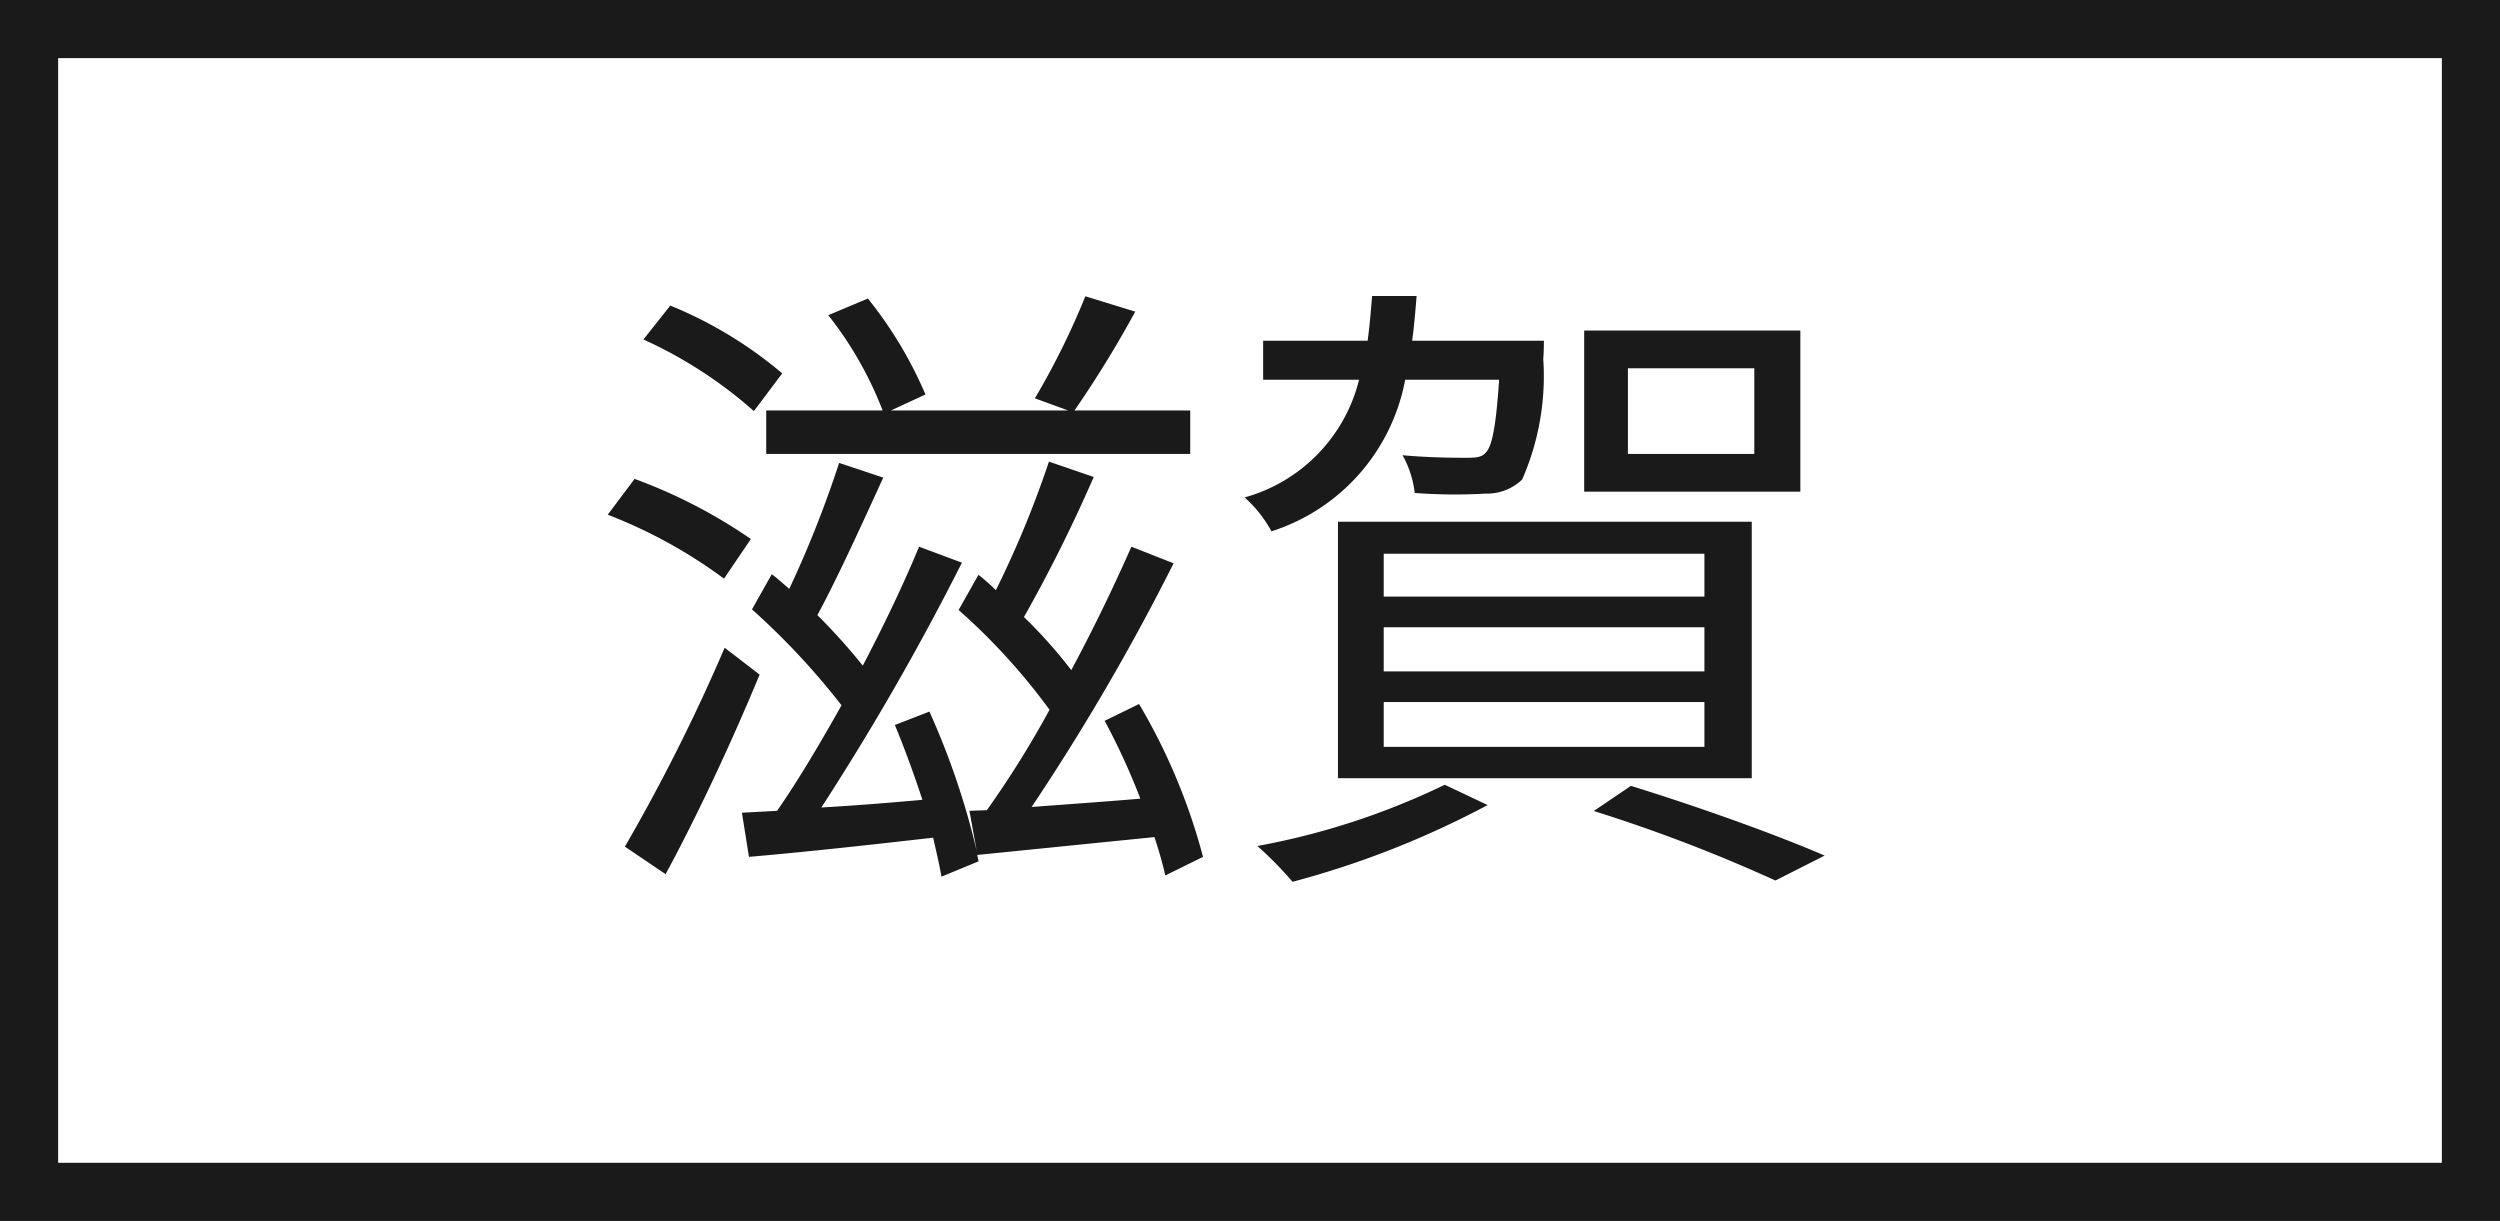 <svg xmlns="http://www.w3.org/2000/svg" width="43" height="21" viewBox="0 0 43 21">
  <rect x="0" y="0" width="43" height="21" fill="#808080" stroke="none"/>
  <g id="グループ_4918" data-name="グループ 4918" transform="translate(-130 -245)">
    <g id="パス_6008" data-name="パス 6008" transform="translate(130 245)" fill="#fff">
      <path d="M 42.5 20.5 L 0.5 20.5 L 0.5 0.5 L 42.5 0.5 L 42.5 20.5 Z" stroke="none"/>
      <path d="M 1 1 L 1 20 L 42 20 L 42 1 L 1 1 M 0 0 L 43 0 L 43 21 L 0 21 L 0 0 Z" stroke="none" fill="#1a1a1a"/>
    </g>
    <path id="パス_6009" data-name="パス 6009" d="M-7.821-7.238v.748H-.528v-.748H-2.519a18.713,18.713,0,0,0,1.045-1.7l-.858-.264A13.072,13.072,0,0,1-3.2-7.447l.572.209H-5.676l.594-.275a7.042,7.042,0,0,0-.99-1.65l-.682.286a6.273,6.273,0,0,1,.935,1.639Zm.275-.638A7.157,7.157,0,0,0-9.471-9.042l-.462.583a7.586,7.586,0,0,1,1.9,1.232Zm-.539,2.849a8.949,8.949,0,0,0-2-1.034l-.462.616a8.473,8.473,0,0,1,2,1.1Zm-.451,1.87A31.8,31.8,0,0,1-10.252.264l.7.473c.539-.99,1.155-2.31,1.617-3.432ZM-.308.44a10.346,10.346,0,0,0-1.1-2.629L-2-1.9A11.558,11.558,0,0,1-1.386-.561c-.649.055-1.3.1-1.87.143A39.035,39.035,0,0,0-.814-4.609l-.726-.286c-.275.627-.638,1.386-1.034,2.123a8.273,8.273,0,0,0-.814-.913,25.872,25.872,0,0,0,1.2-2.409l-.77-.264a17.442,17.442,0,0,1-.913,2.211,3.2,3.2,0,0,0-.3-.264l-.341.605A10.711,10.711,0,0,1-2.948-2.09,16.918,16.918,0,0,1-4.026-.363l-.3.011L-4.2.341a13.139,13.139,0,0,0-.814-2.4l-.594.231c.165.4.33.847.473,1.287-.605.055-1.188.1-1.738.132A44.7,44.7,0,0,0-4.455-4.62l-.737-.275c-.253.616-.594,1.331-.968,2.046a10.465,10.465,0,0,0-.781-.869c.352-.649.77-1.573,1.133-2.365l-.759-.253a18.806,18.806,0,0,1-.858,2.167c-.1-.088-.2-.176-.3-.253l-.341.605a12.532,12.532,0,0,1,1.54,1.65C-6.9-1.5-7.282-.858-7.634-.352l-.605.033.121.759c.9-.077,2.035-.2,3.168-.33.055.242.11.473.143.671l.638-.264-.022-.11L-1.144.1c.077.231.143.462.187.66ZM9.174-6.49H7V-7.964H9.174Zm.792-2.123H6.248v2.772H9.966ZM2.8-2.222H8.316v.77H2.8Zm0-1.287H8.316v.759H2.8Zm0-1.265H8.316v.737H2.8ZM2.013-.913H9.13V-5.324H2.013ZM4.785-7.766c-.055.814-.121,1.144-.231,1.254-.066.077-.154.088-.33.088-.154,0-.616,0-1.1-.044a1.729,1.729,0,0,1,.209.649,9.209,9.209,0,0,0,1.221.011.872.872,0,0,0,.627-.242,4.432,4.432,0,0,0,.363-2.079c.011-.11.011-.308.011-.308H3.289c.033-.242.055-.506.077-.77H2.6c-.022.275-.044.528-.077.77H.726v.671h1.65A2.8,2.8,0,0,1,.407-5.742a2.12,2.12,0,0,1,.462.583,3.389,3.389,0,0,0,2.3-2.607ZM3.85-.8A12.6,12.6,0,0,1,.627.253a6.36,6.36,0,0,1,.605.616A15.674,15.674,0,0,0,4.587-.451Zm2.563.451A27.1,27.1,0,0,1,9.537.847l.847-.429C9.57.066,8.261-.407,7.051-.781Z" transform="translate(151 259.298)" fill="#1a1a1a"/>
  </g>
</svg>

